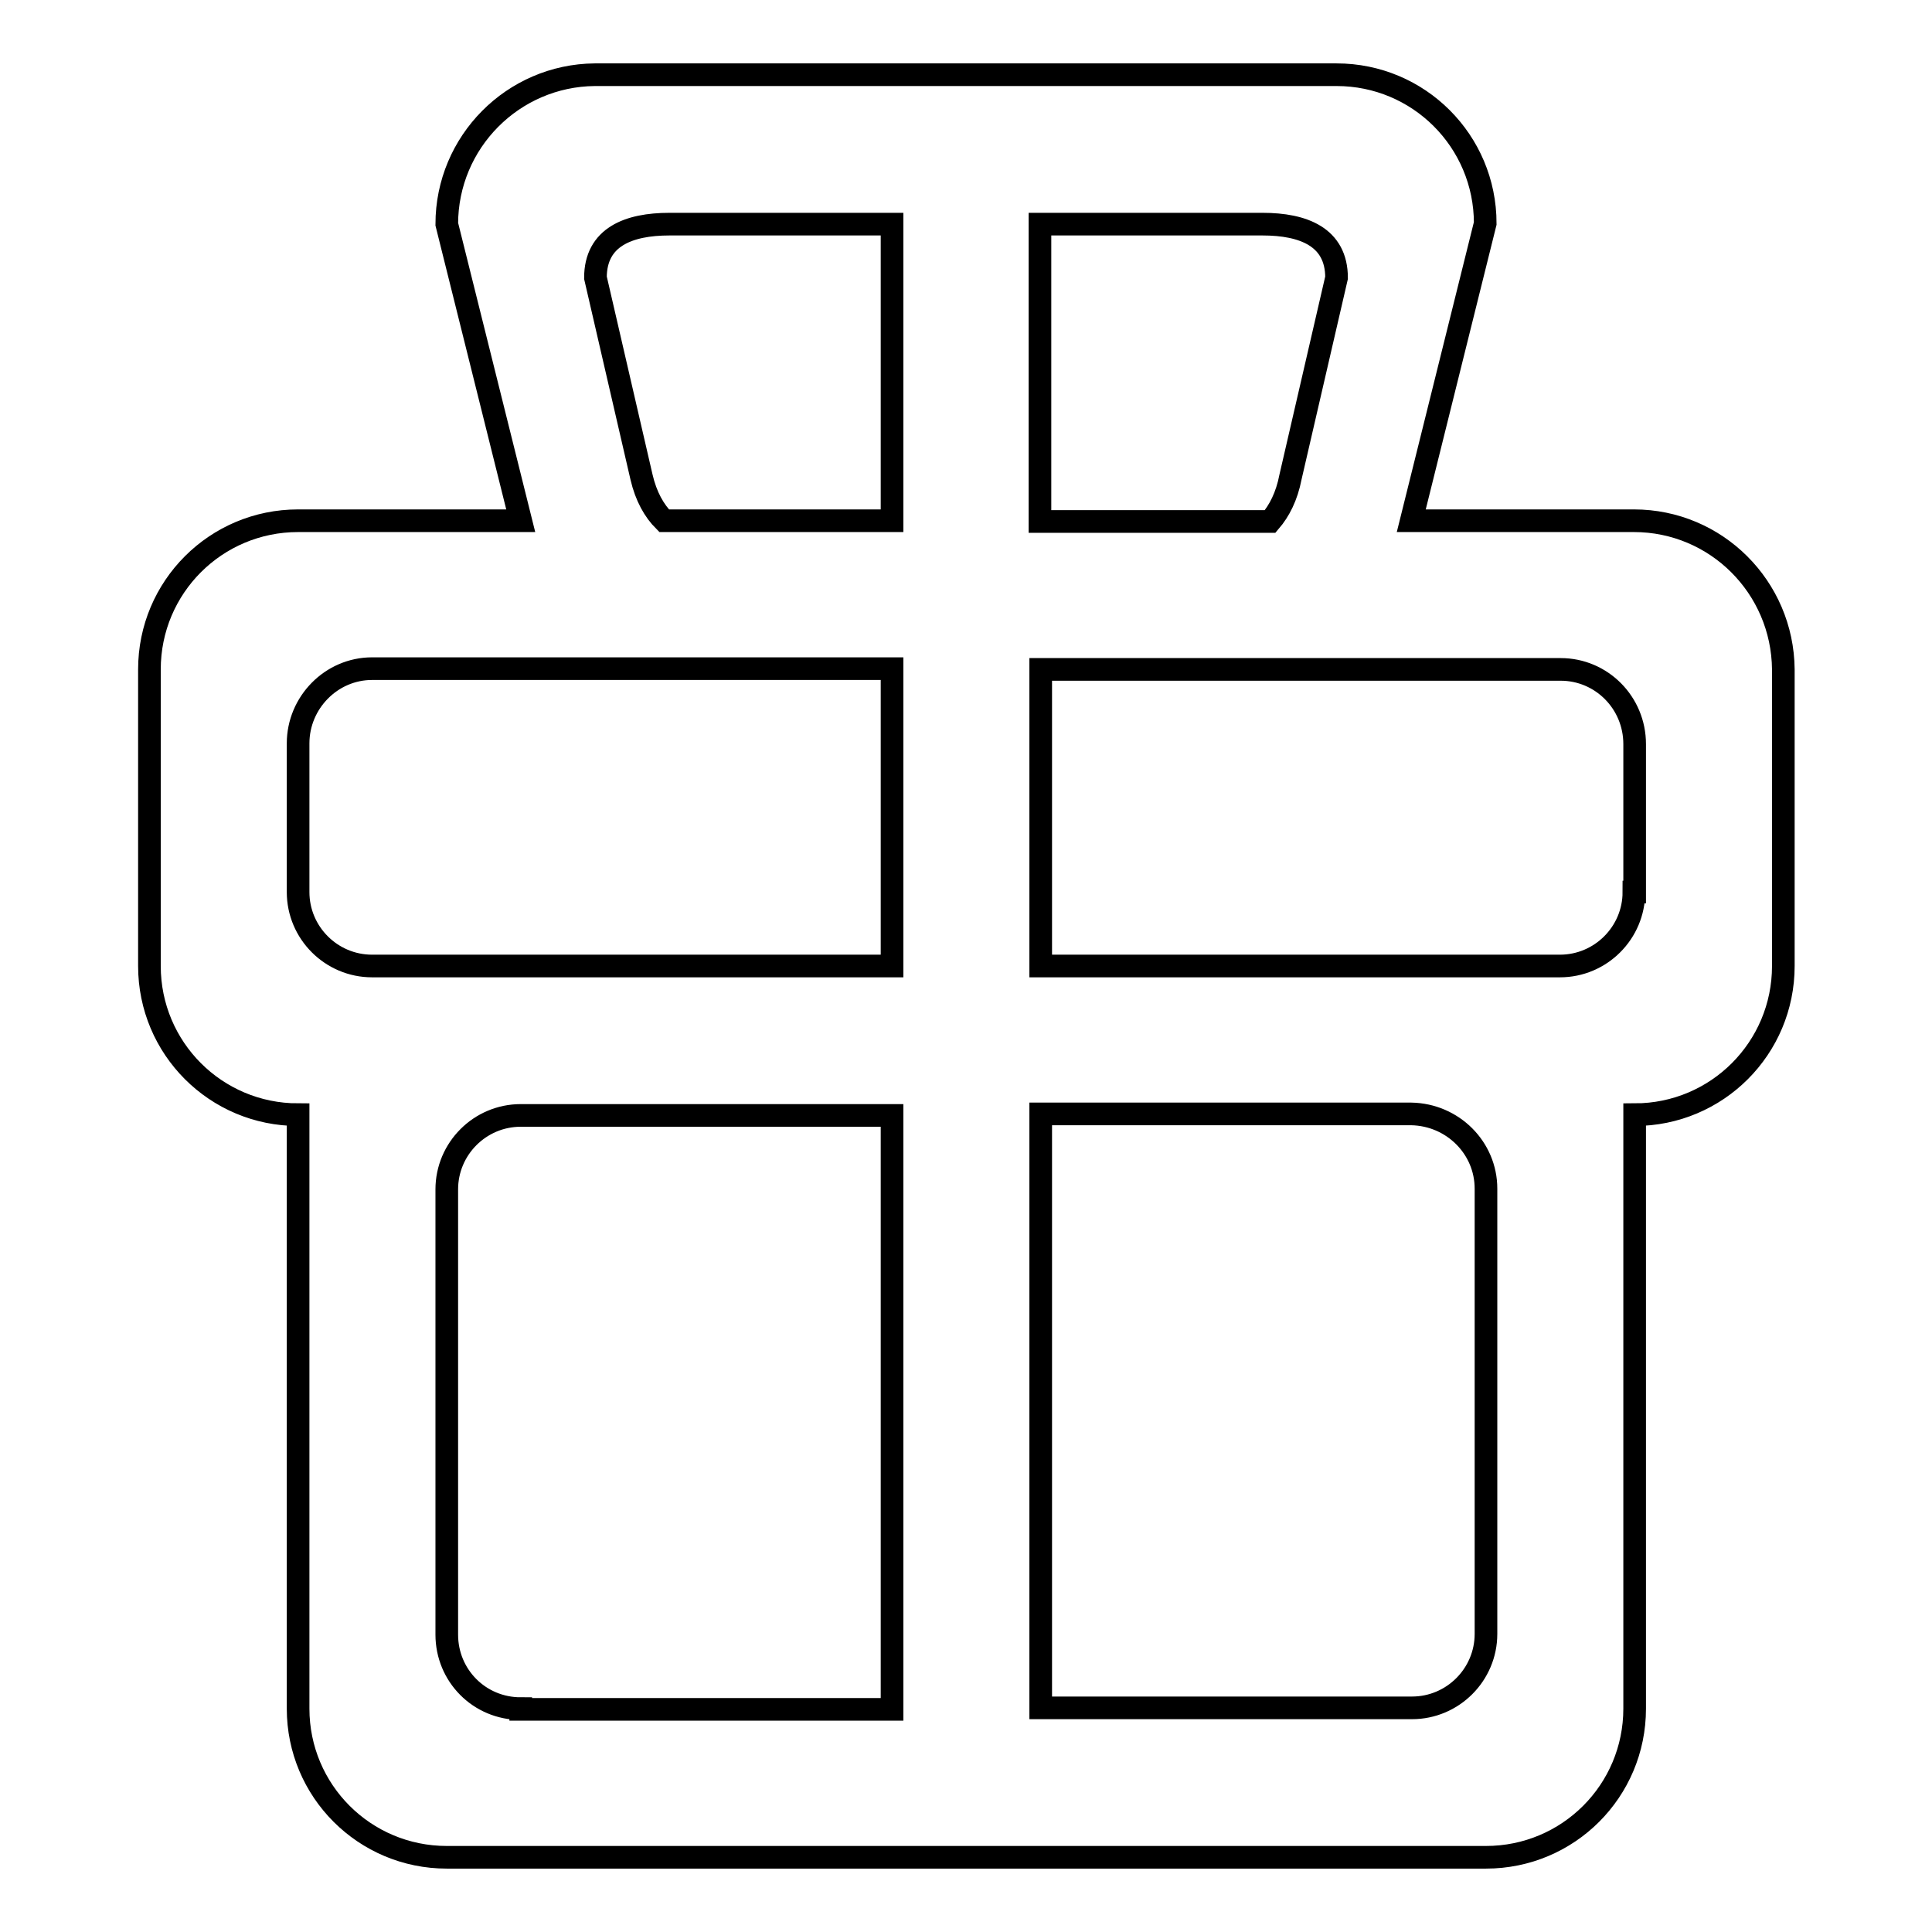<?xml version="1.0" encoding="utf-8"?>
<!-- Svg Vector Icons : http://www.onlinewebfonts.com/icon -->
<!DOCTYPE svg PUBLIC "-//W3C//DTD SVG 1.1//EN" "http://www.w3.org/Graphics/SVG/1.1/DTD/svg11.dtd">
<svg version="1.1" xmlns="http://www.w3.org/2000/svg" xmlns:xlink="http://www.w3.org/1999/xlink" x="0px" y="0px" viewBox="0 0 256 256" enable-background="new 0 0 256 256" xml:space="preserve">
<g><g><path stroke-width="3" fill-opacity="0" stroke="#000000"  d="M216.5,69H187l9.8-39.4c0-10.9-8.8-19.7-19.7-19.7H78.8C68,10,59.2,18.8,59.2,29.7L69,69H39.5c-10.9,0-19.7,8.8-19.7,19.7V128c0,10.9,8.8,19.7,19.7,19.7v78.7c0,10.9,8.8,19.7,19.7,19.7h137.7c10.9,0,19.7-8.8,19.7-19.7v-78.7c10.9,0,19.7-8.8,19.7-19.7V88.7C236.2,77.8,227.4,69,216.5,69z M167.3,29.7c5.4,0,9.8,1.7,9.8,7.1l-6.1,26.4c-0.5,2.6-1.5,4.5-2.7,5.9h-30.5V29.7H167.3z M85,63.2l-6.1-26.4c0-5.4,4.4-7.1,9.8-7.1h29.5V69H88C86.7,67.7,85.6,65.8,85,63.2z M39.5,98.5c0-5.4,4.4-9.9,9.8-9.9h39.4h29.5V128h-59h-9.9c-5.4,0-9.8-4.4-9.8-9.8L39.5,98.5L39.5,98.5z M69,226.4c-5.5,0-9.8-4.4-9.8-9.8v-59c0-5.4,4.4-9.8,9.8-9.8h49.2v78.7H69z M196.9,157.5v59c0,5.4-4.4,9.8-9.8,9.8h-49.2v-78.7H187C192.5,147.7,196.9,152.1,196.9,157.5z M216.5,118.2c0,5.4-4.4,9.8-9.8,9.8h-9.8h-59V88.7h29.5h39.4c5.4,0,9.8,4.4,9.8,9.9V118.2L216.5,118.2z"/></g></g>
</svg>